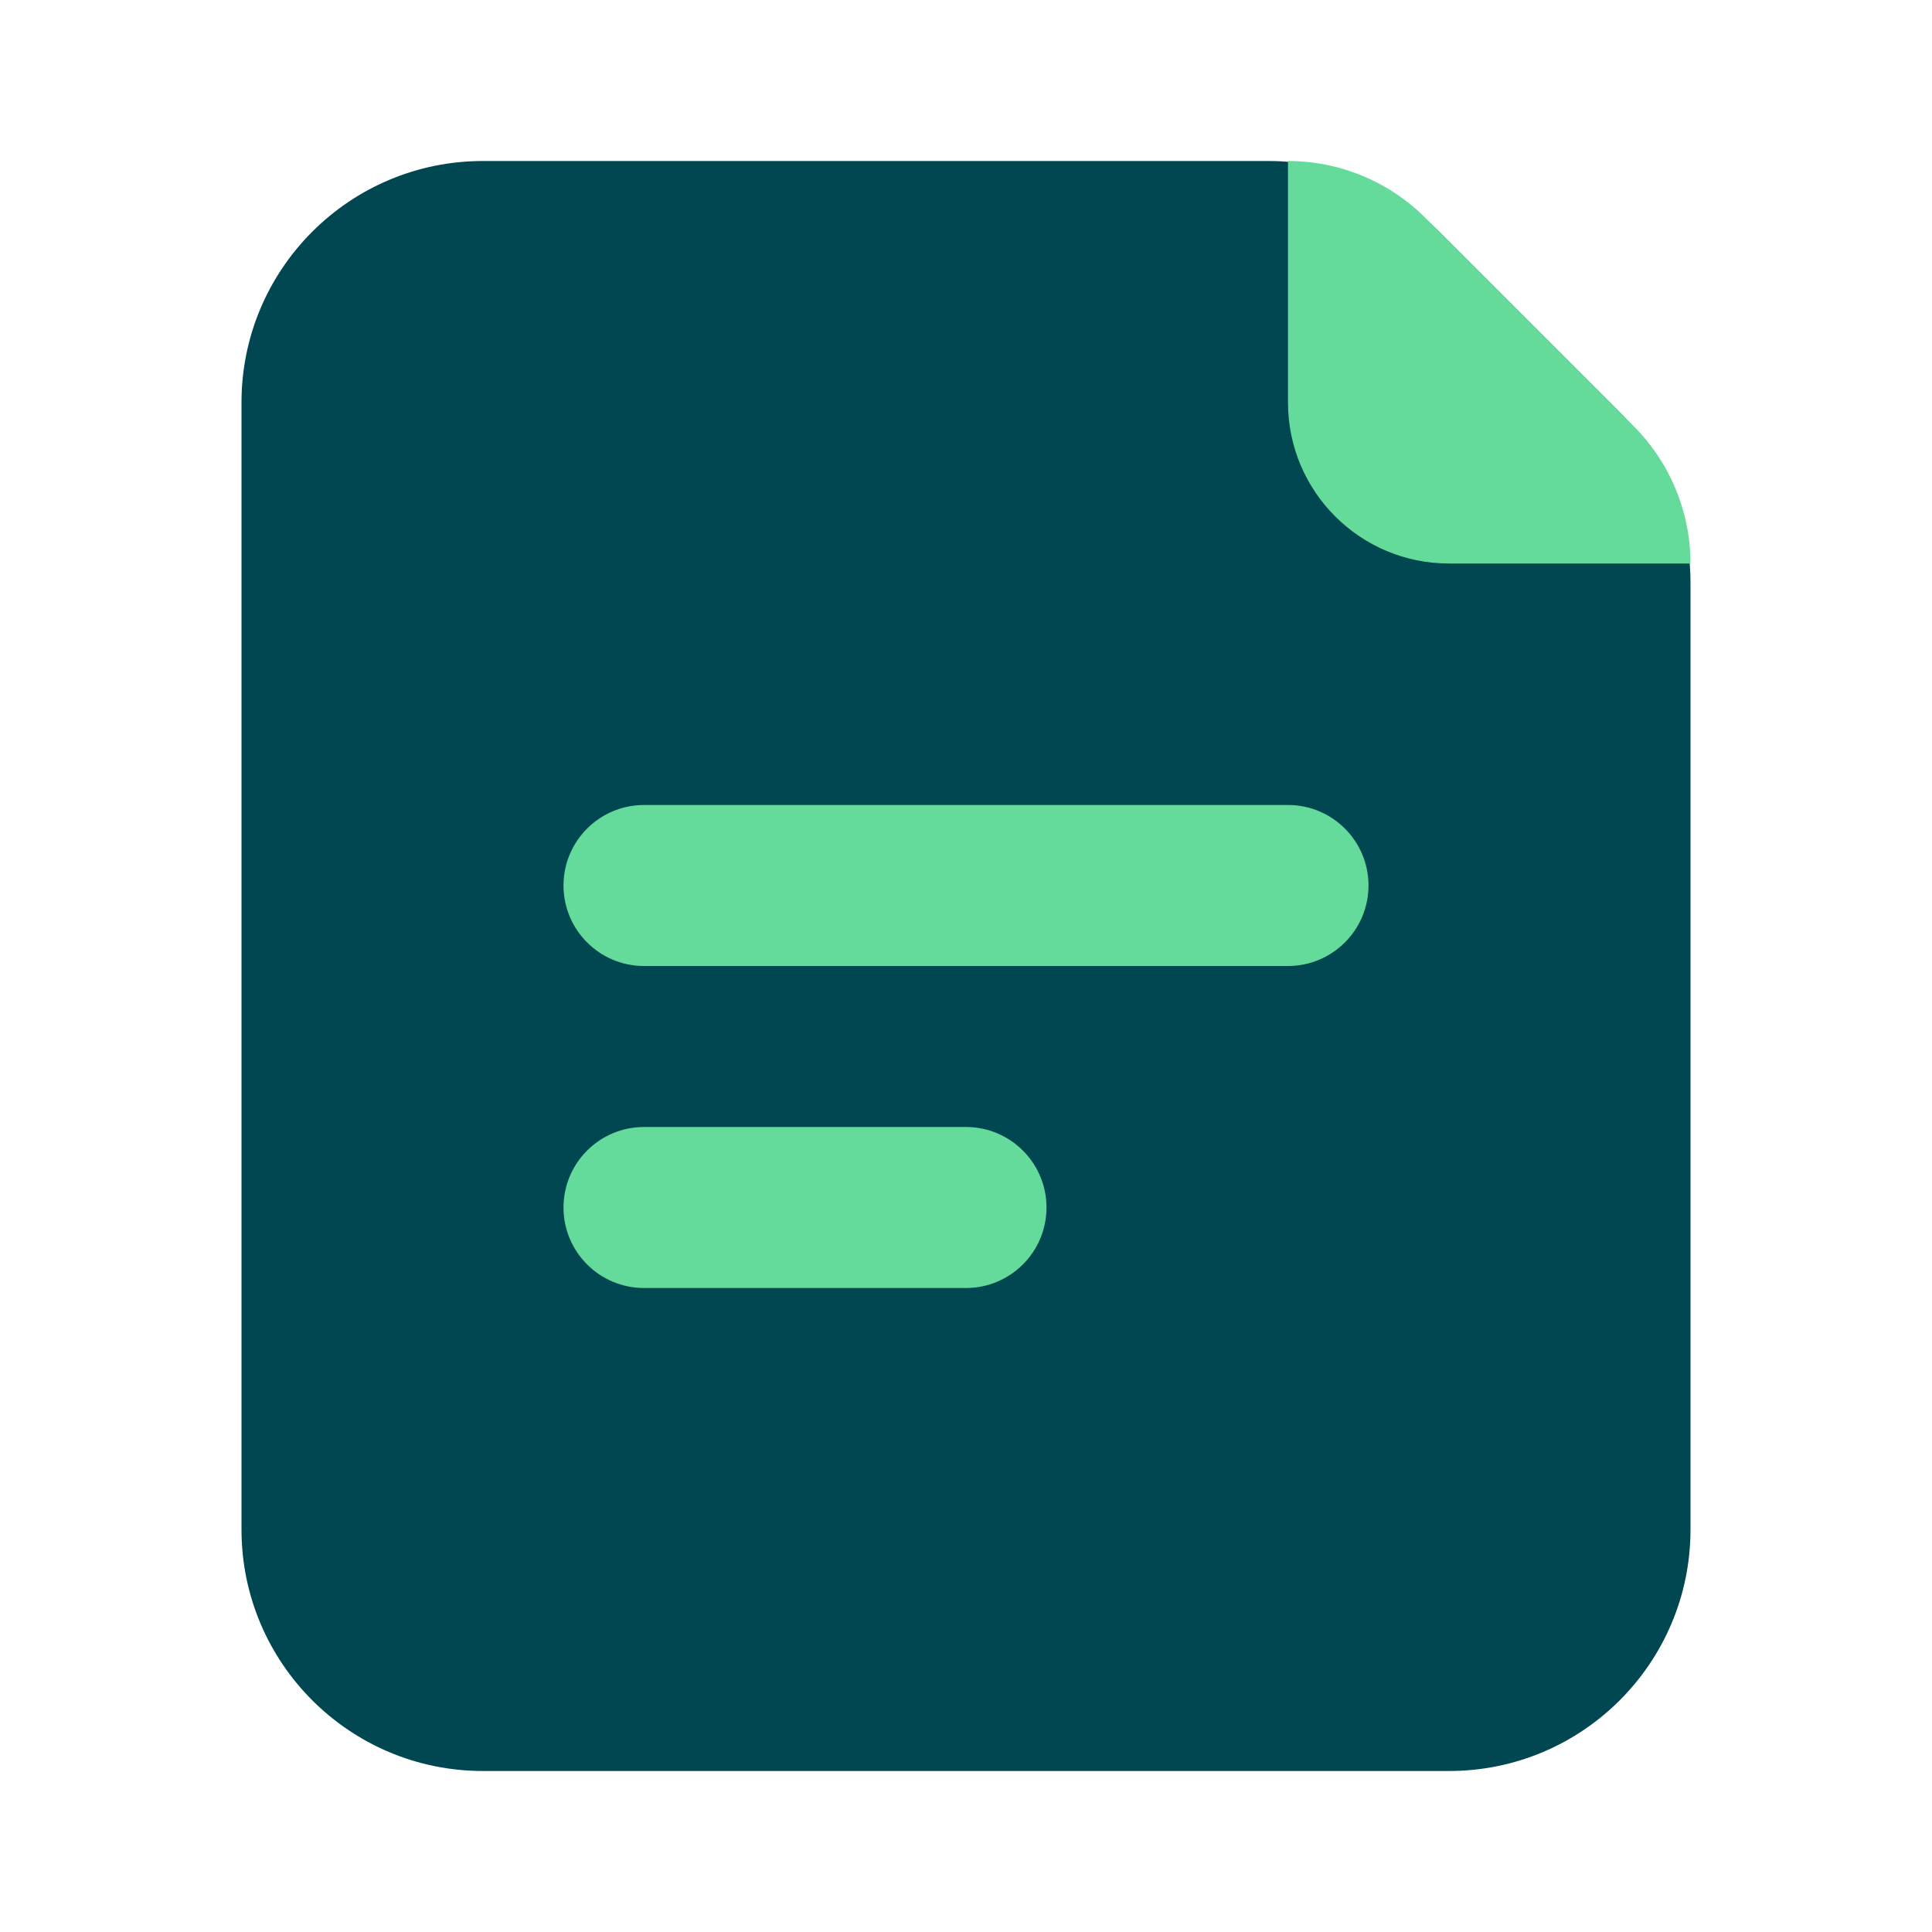 <svg width="24" height="24" viewBox="0 0 24 24" fill="none" xmlns="http://www.w3.org/2000/svg">
<path d="M3 5C3 3.343 4.343 2 6 2H15.757C16.553 2 17.316 2.316 17.879 2.879L20.121 5.121C20.684 5.684 21 6.447 21 7.243V19C21 20.657 19.657 22 18 22H6C4.343 22 3 20.657 3 19V5Z" fill="#014751"/>
<path fill-rule="evenodd" clip-rule="evenodd" d="M7 11C7 10.448 7.448 10 8 10H16C16.552 10 17 10.448 17 11C17 11.552 16.552 12 16 12H8C7.448 12 7 11.552 7 11Z" fill="#64DB9B"/>
<path fill-rule="evenodd" clip-rule="evenodd" d="M7 15C7 14.448 7.448 14 8 14H12C12.552 14 13 14.448 13 15C13 15.552 12.552 16 12 16H8C7.448 16 7 15.552 7 15Z" fill="#64DB9B"/>
<path d="M17.707 2.707L20.293 5.293C20.746 5.746 21 6.36 21 7H18C16.895 7 16 6.105 16 5V2C16.64 2 17.254 2.254 17.707 2.707Z" fill="#64DB9B"/>
</svg>
